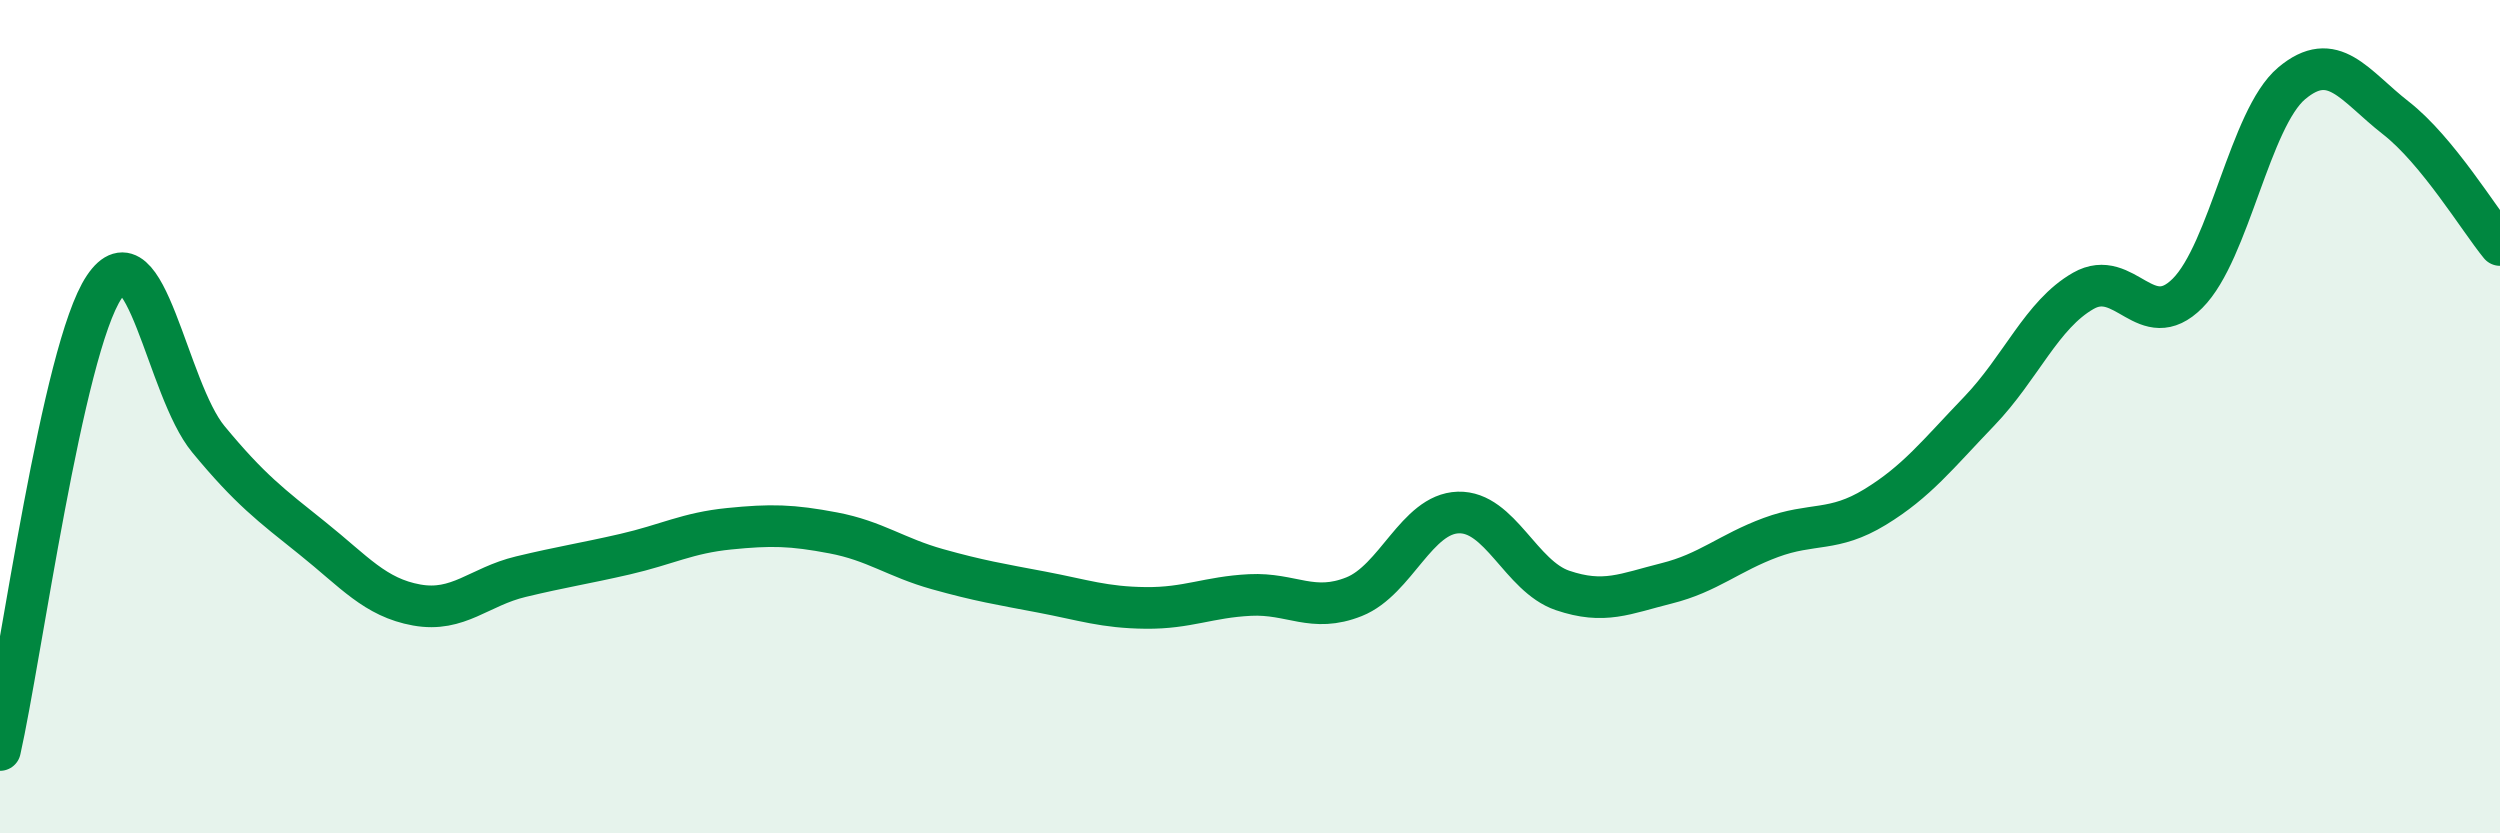 
    <svg width="60" height="20" viewBox="0 0 60 20" xmlns="http://www.w3.org/2000/svg">
      <path
        d="M 0,18 C 0.5,15.78 1.5,8.38 2.5,6.89 C 3.5,5.4 4,9.33 5,10.54 C 6,11.75 6.5,12.12 7.5,12.92 C 8.5,13.72 9,14.34 10,14.52 C 11,14.7 11.5,14.08 12.5,13.84 C 13.5,13.6 14,13.53 15,13.3 C 16,13.07 16.5,12.79 17.5,12.69 C 18.5,12.59 19,12.6 20,12.79 C 21,12.98 21.5,13.38 22.5,13.66 C 23.5,13.94 24,14.02 25,14.21 C 26,14.4 26.5,14.58 27.5,14.59 C 28.5,14.6 29,14.33 30,14.28 C 31,14.23 31.5,14.72 32.5,14.32 C 33.5,13.92 34,12.33 35,12.3 C 36,12.27 36.5,13.83 37.5,14.17 C 38.5,14.51 39,14.25 40,14 C 41,13.75 41.5,13.27 42.5,12.9 C 43.5,12.53 44,12.78 45,12.17 C 46,11.56 46.5,10.91 47.5,9.87 C 48.5,8.83 49,7.55 50,6.98 C 51,6.41 51.5,8.04 52.5,7.04 C 53.5,6.04 54,2.84 55,2 C 56,1.16 56.5,2.05 57.5,2.83 C 58.5,3.61 59.5,5.27 60,5.88L60 20L0 20Z"
        fill="#008740"
        opacity="0.1"
        stroke-linecap="round"
        stroke-linejoin="round"
      />
      <path
        d="M 0,18 C 0.5,15.78 1.5,8.38 2.5,6.89 C 3.5,5.4 4,9.33 5,10.54 C 6,11.75 6.5,12.12 7.5,12.92 C 8.5,13.72 9,14.34 10,14.52 C 11,14.7 11.5,14.08 12.5,13.84 C 13.5,13.6 14,13.53 15,13.3 C 16,13.07 16.5,12.79 17.5,12.69 C 18.5,12.59 19,12.6 20,12.79 C 21,12.98 21.5,13.38 22.5,13.66 C 23.5,13.94 24,14.02 25,14.21 C 26,14.4 26.5,14.58 27.5,14.59 C 28.5,14.6 29,14.33 30,14.28 C 31,14.23 31.5,14.72 32.5,14.32 C 33.5,13.92 34,12.33 35,12.3 C 36,12.27 36.5,13.83 37.5,14.17 C 38.5,14.51 39,14.25 40,14 C 41,13.75 41.5,13.27 42.5,12.9 C 43.5,12.53 44,12.78 45,12.17 C 46,11.56 46.5,10.91 47.5,9.87 C 48.5,8.83 49,7.55 50,6.98 C 51,6.41 51.5,8.04 52.5,7.04 C 53.5,6.04 54,2.84 55,2 C 56,1.16 56.5,2.05 57.5,2.83 C 58.5,3.61 59.5,5.27 60,5.88"
        stroke="#008740"
        stroke-width="1"
        fill="none"
        stroke-linecap="round"
        stroke-linejoin="round"
      />
    </svg>
  
